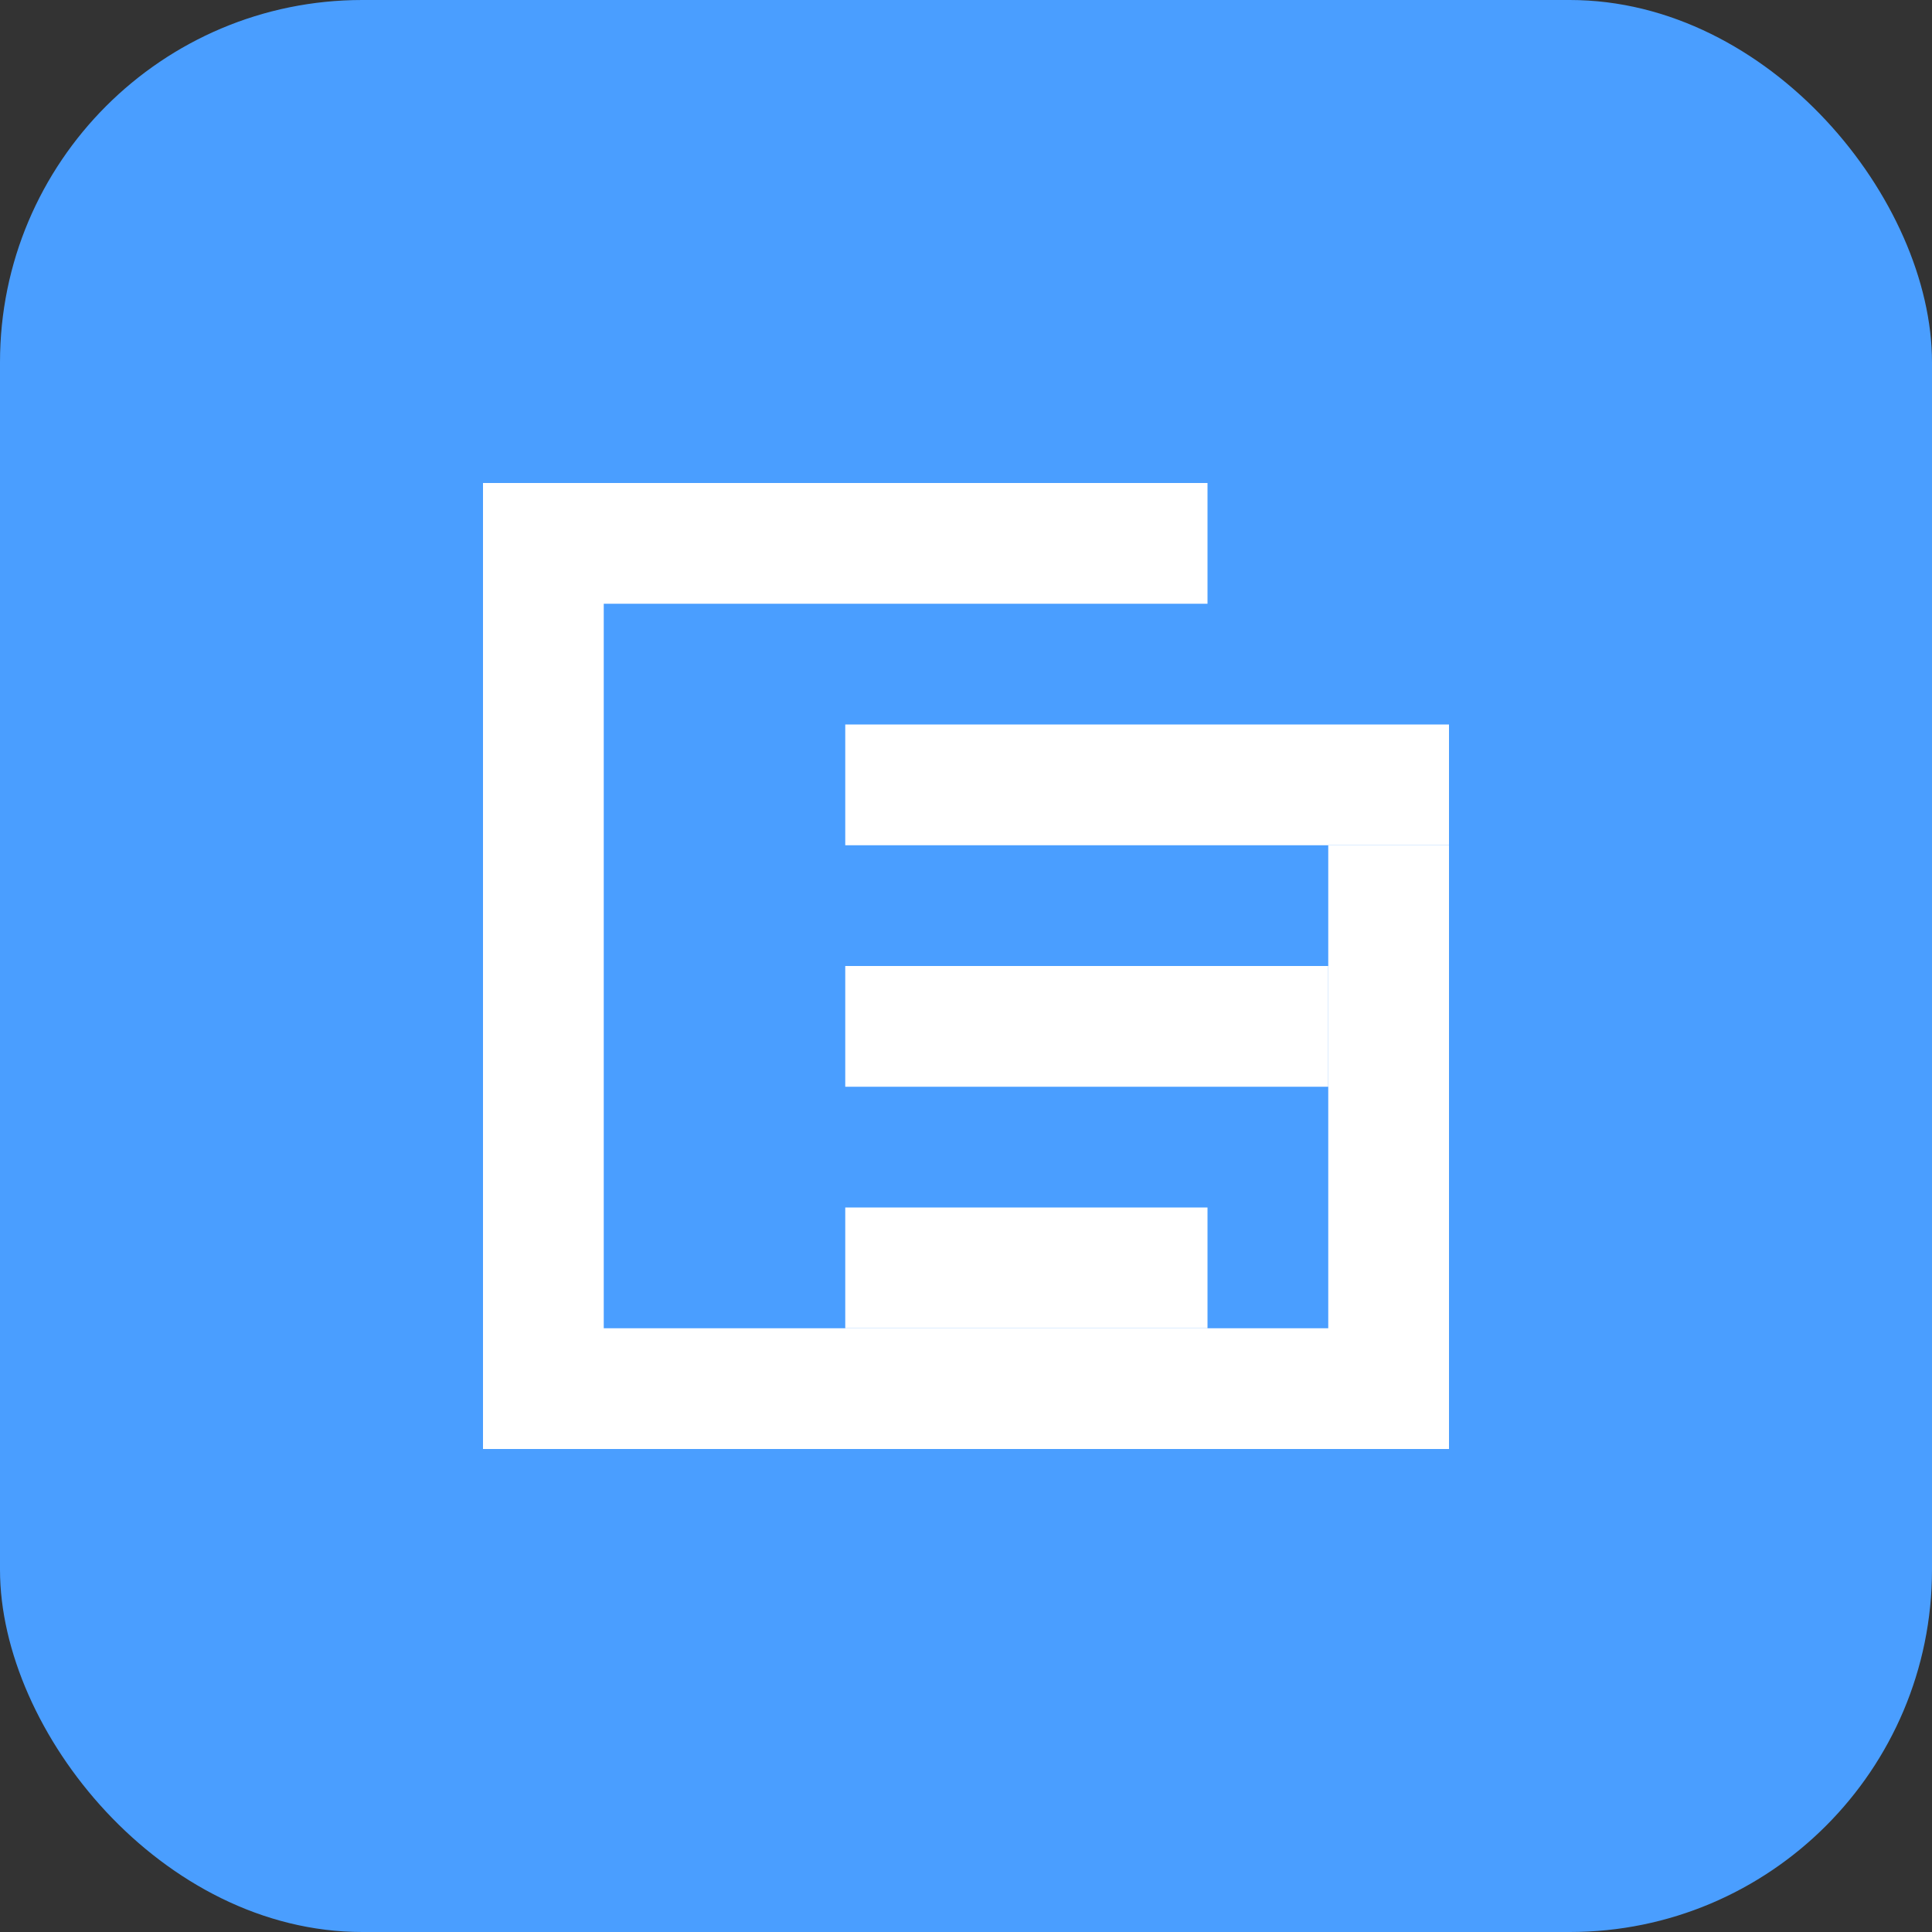 <svg xmlns="http://www.w3.org/2000/svg" viewBox="0 0 32 32" fill="none">
  <rect x="0" y="0" width="32" height="32" fill="#333333" stroke="none"/>
  <rect width="32" height="32" rx="6" fill="#4a9eff"/>
  <path d="M8 8h12v2H10v12h12v-8h2v10H8V8z" fill="white"/>
  <path d="M14 12h10v2H14v-2z" fill="white"/>
  <path d="M14 16h8v2H14v-2z" fill="white"/>
  <path d="M14 20h6v2H14v-2z" fill="white"/>
</svg>
